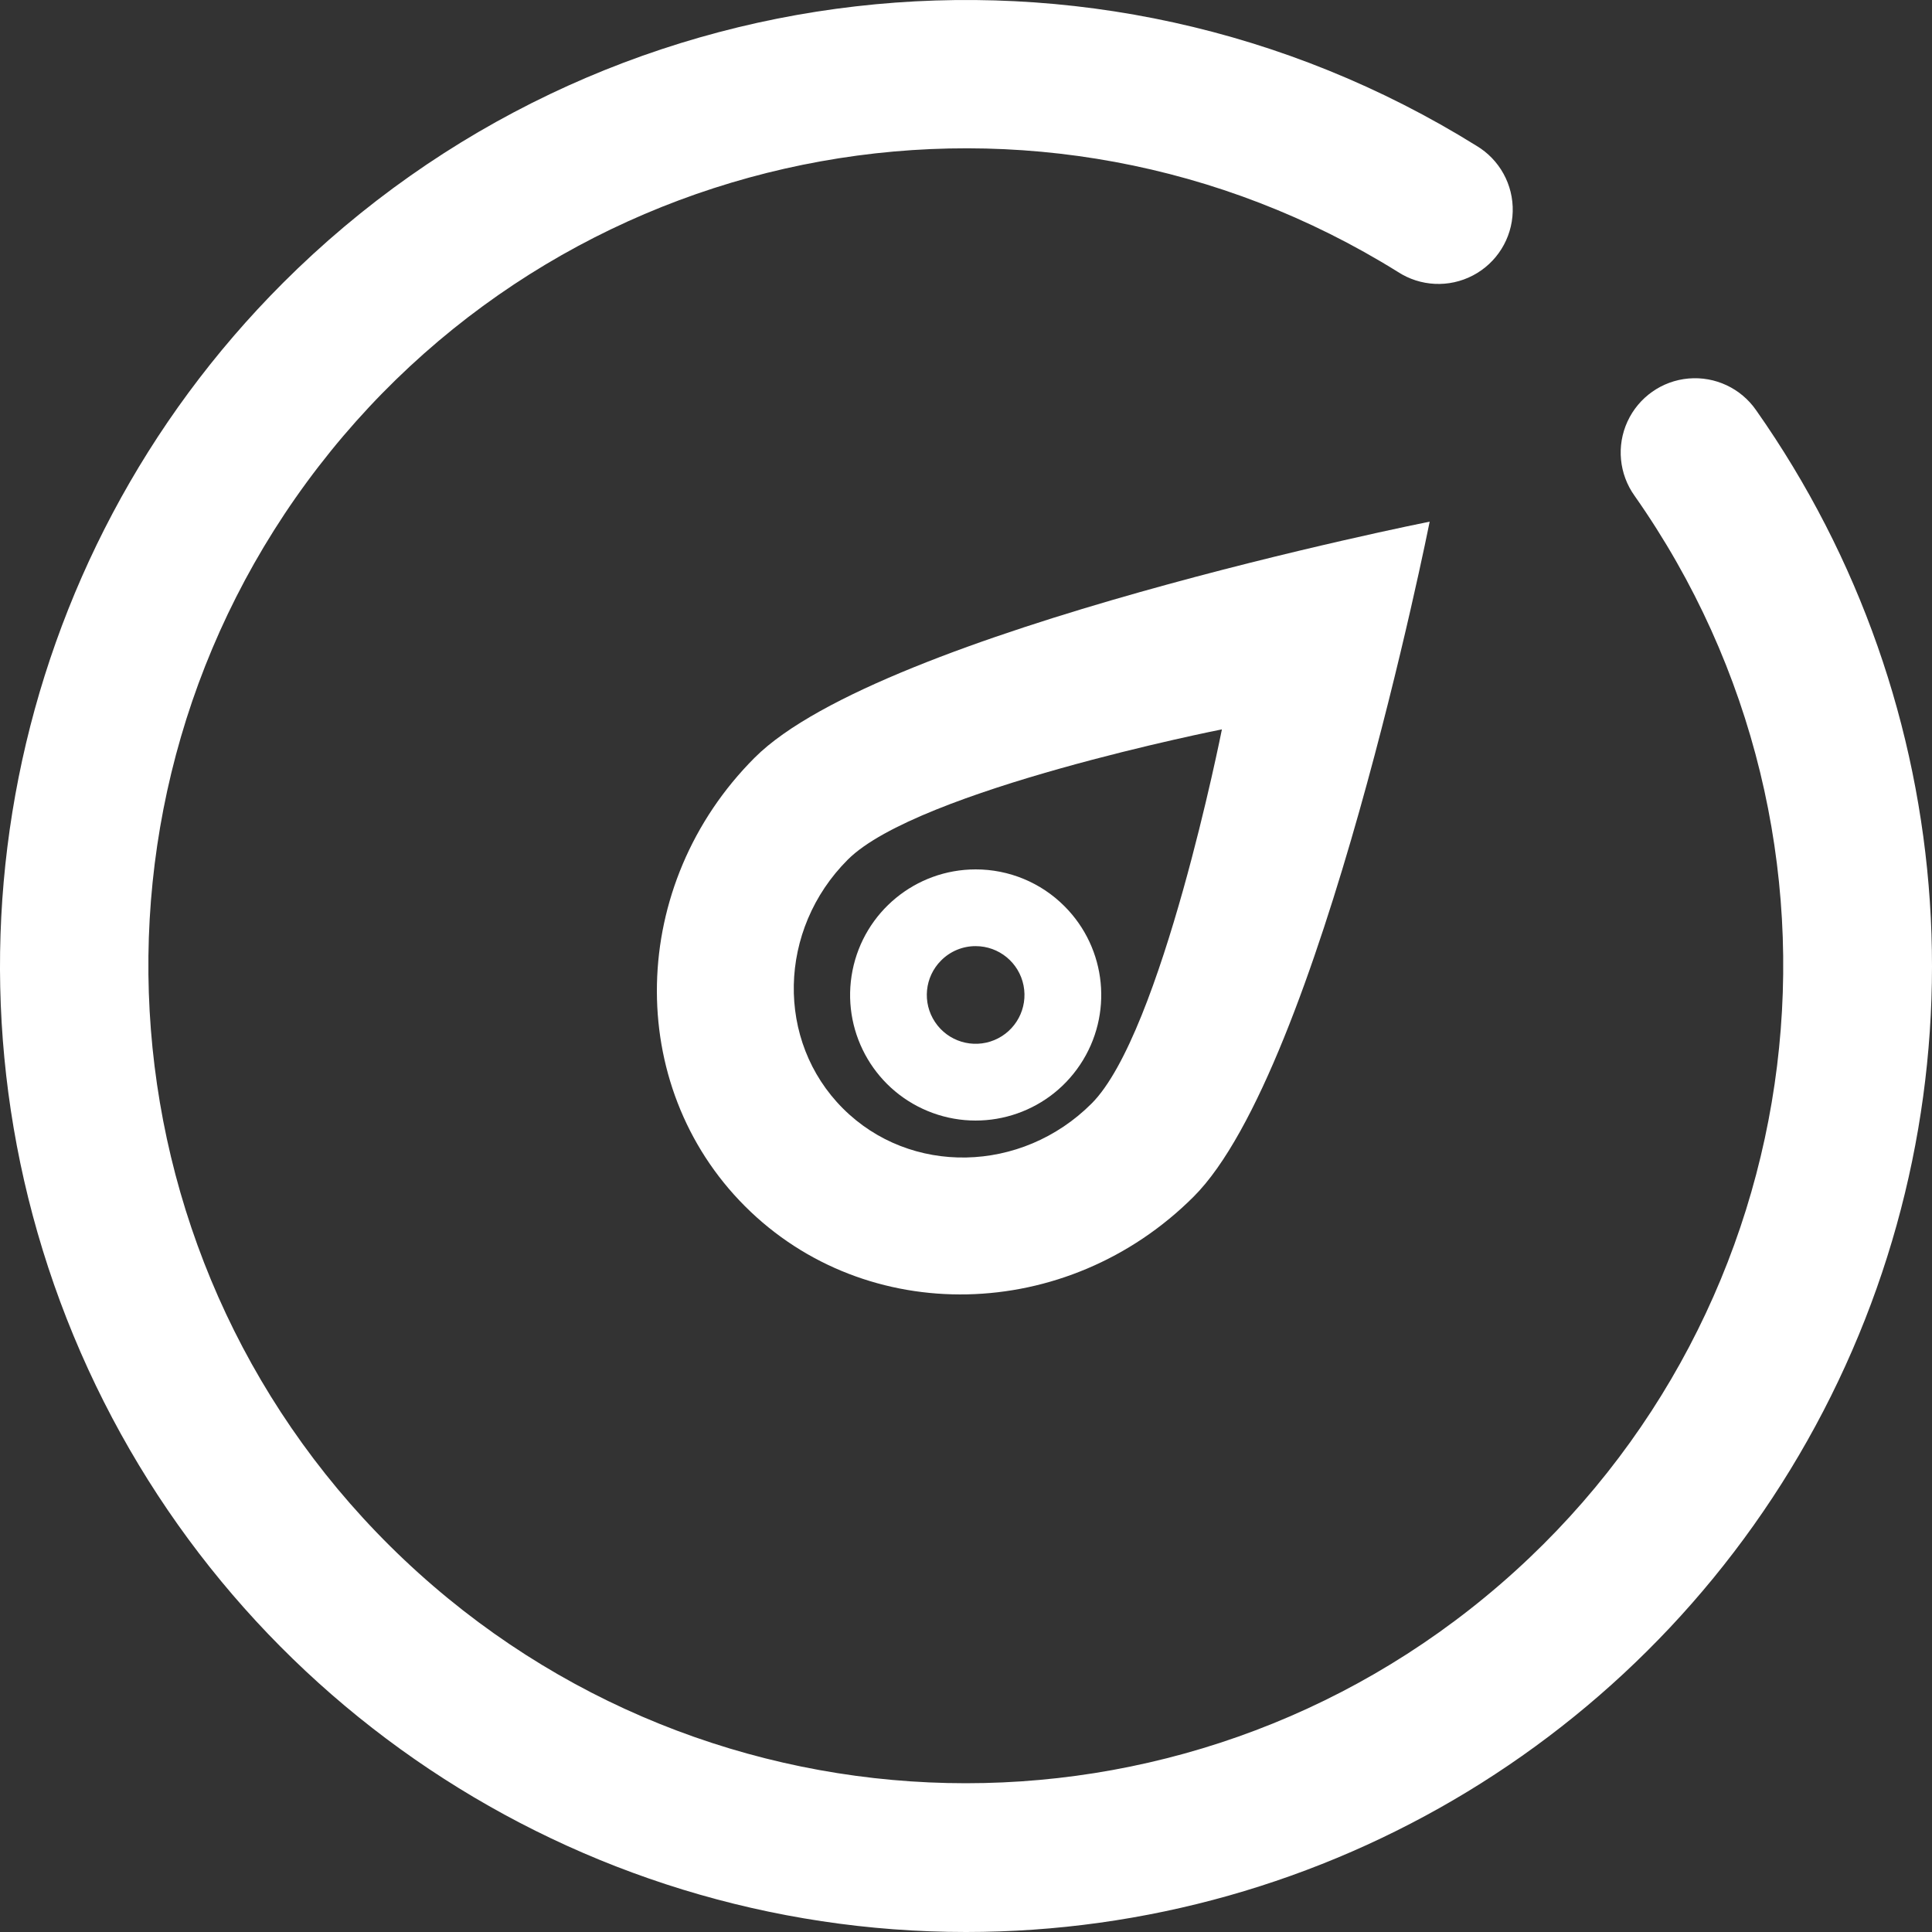 <svg width="46" height="46" viewBox="0 0 46 46" fill="none" xmlns="http://www.w3.org/2000/svg">
<rect x="0" y="0" width="46" height="46" fill="#333333" stroke="none"/>
<path fill-rule="evenodd" clip-rule="evenodd" d="M17.739 28.721C14.853 25.835 14.956 21.052 17.969 18.039C20.983 15.025 34.04 12.42 34.04 12.42C34.04 12.42 31.436 25.478 28.421 28.491C25.406 31.504 20.626 31.607 17.739 28.721ZM20.069 26.391C21.672 27.995 24.324 27.942 25.992 26.273C27.66 24.605 29.093 17.366 29.093 17.366C29.093 17.366 21.854 18.799 20.186 20.467C18.517 22.135 18.465 24.787 20.069 26.391Z" fill="white"/>
<path fill-rule="evenodd" clip-rule="evenodd" d="M20.298 23.107C20.576 21.708 21.804 20.7 23.23 20.7C24.023 20.699 24.784 21.014 25.344 21.576C26.353 22.584 26.509 24.165 25.716 25.351C24.924 26.537 23.404 26.998 22.086 26.452C20.769 25.907 20.02 24.506 20.298 23.107ZM24.37 23.463C24.262 22.919 23.785 22.527 23.23 22.527C22.922 22.526 22.625 22.649 22.408 22.868C22.015 23.26 21.955 23.874 22.263 24.335C22.571 24.797 23.162 24.976 23.674 24.764C24.187 24.552 24.478 24.007 24.37 23.463Z" fill="white"/>
<path d="M23 46C13.697 46 5.311 40.396 1.751 31.802C-1.808 23.207 0.159 13.315 6.737 6.737C14.299 -0.823 26.073 -2.177 35.154 3.471C35.704 3.799 36.035 4.399 36.017 5.039C36 5.68 35.637 6.261 35.07 6.558C34.502 6.856 33.818 6.823 33.281 6.473C24.798 1.191 13.693 3.193 7.587 11.105C1.482 19.017 2.361 30.267 9.621 37.135C16.882 44.002 28.163 44.255 35.723 37.719C43.283 31.183 44.665 19.984 38.92 11.807C38.549 11.29 38.484 10.614 38.749 10.037C39.015 9.459 39.57 9.067 40.203 9.012C40.837 8.957 41.451 9.245 41.813 9.768C46.752 16.791 47.369 25.979 43.412 33.599C39.456 41.219 31.585 46 23 46Z" fill="white"/>
</svg>
